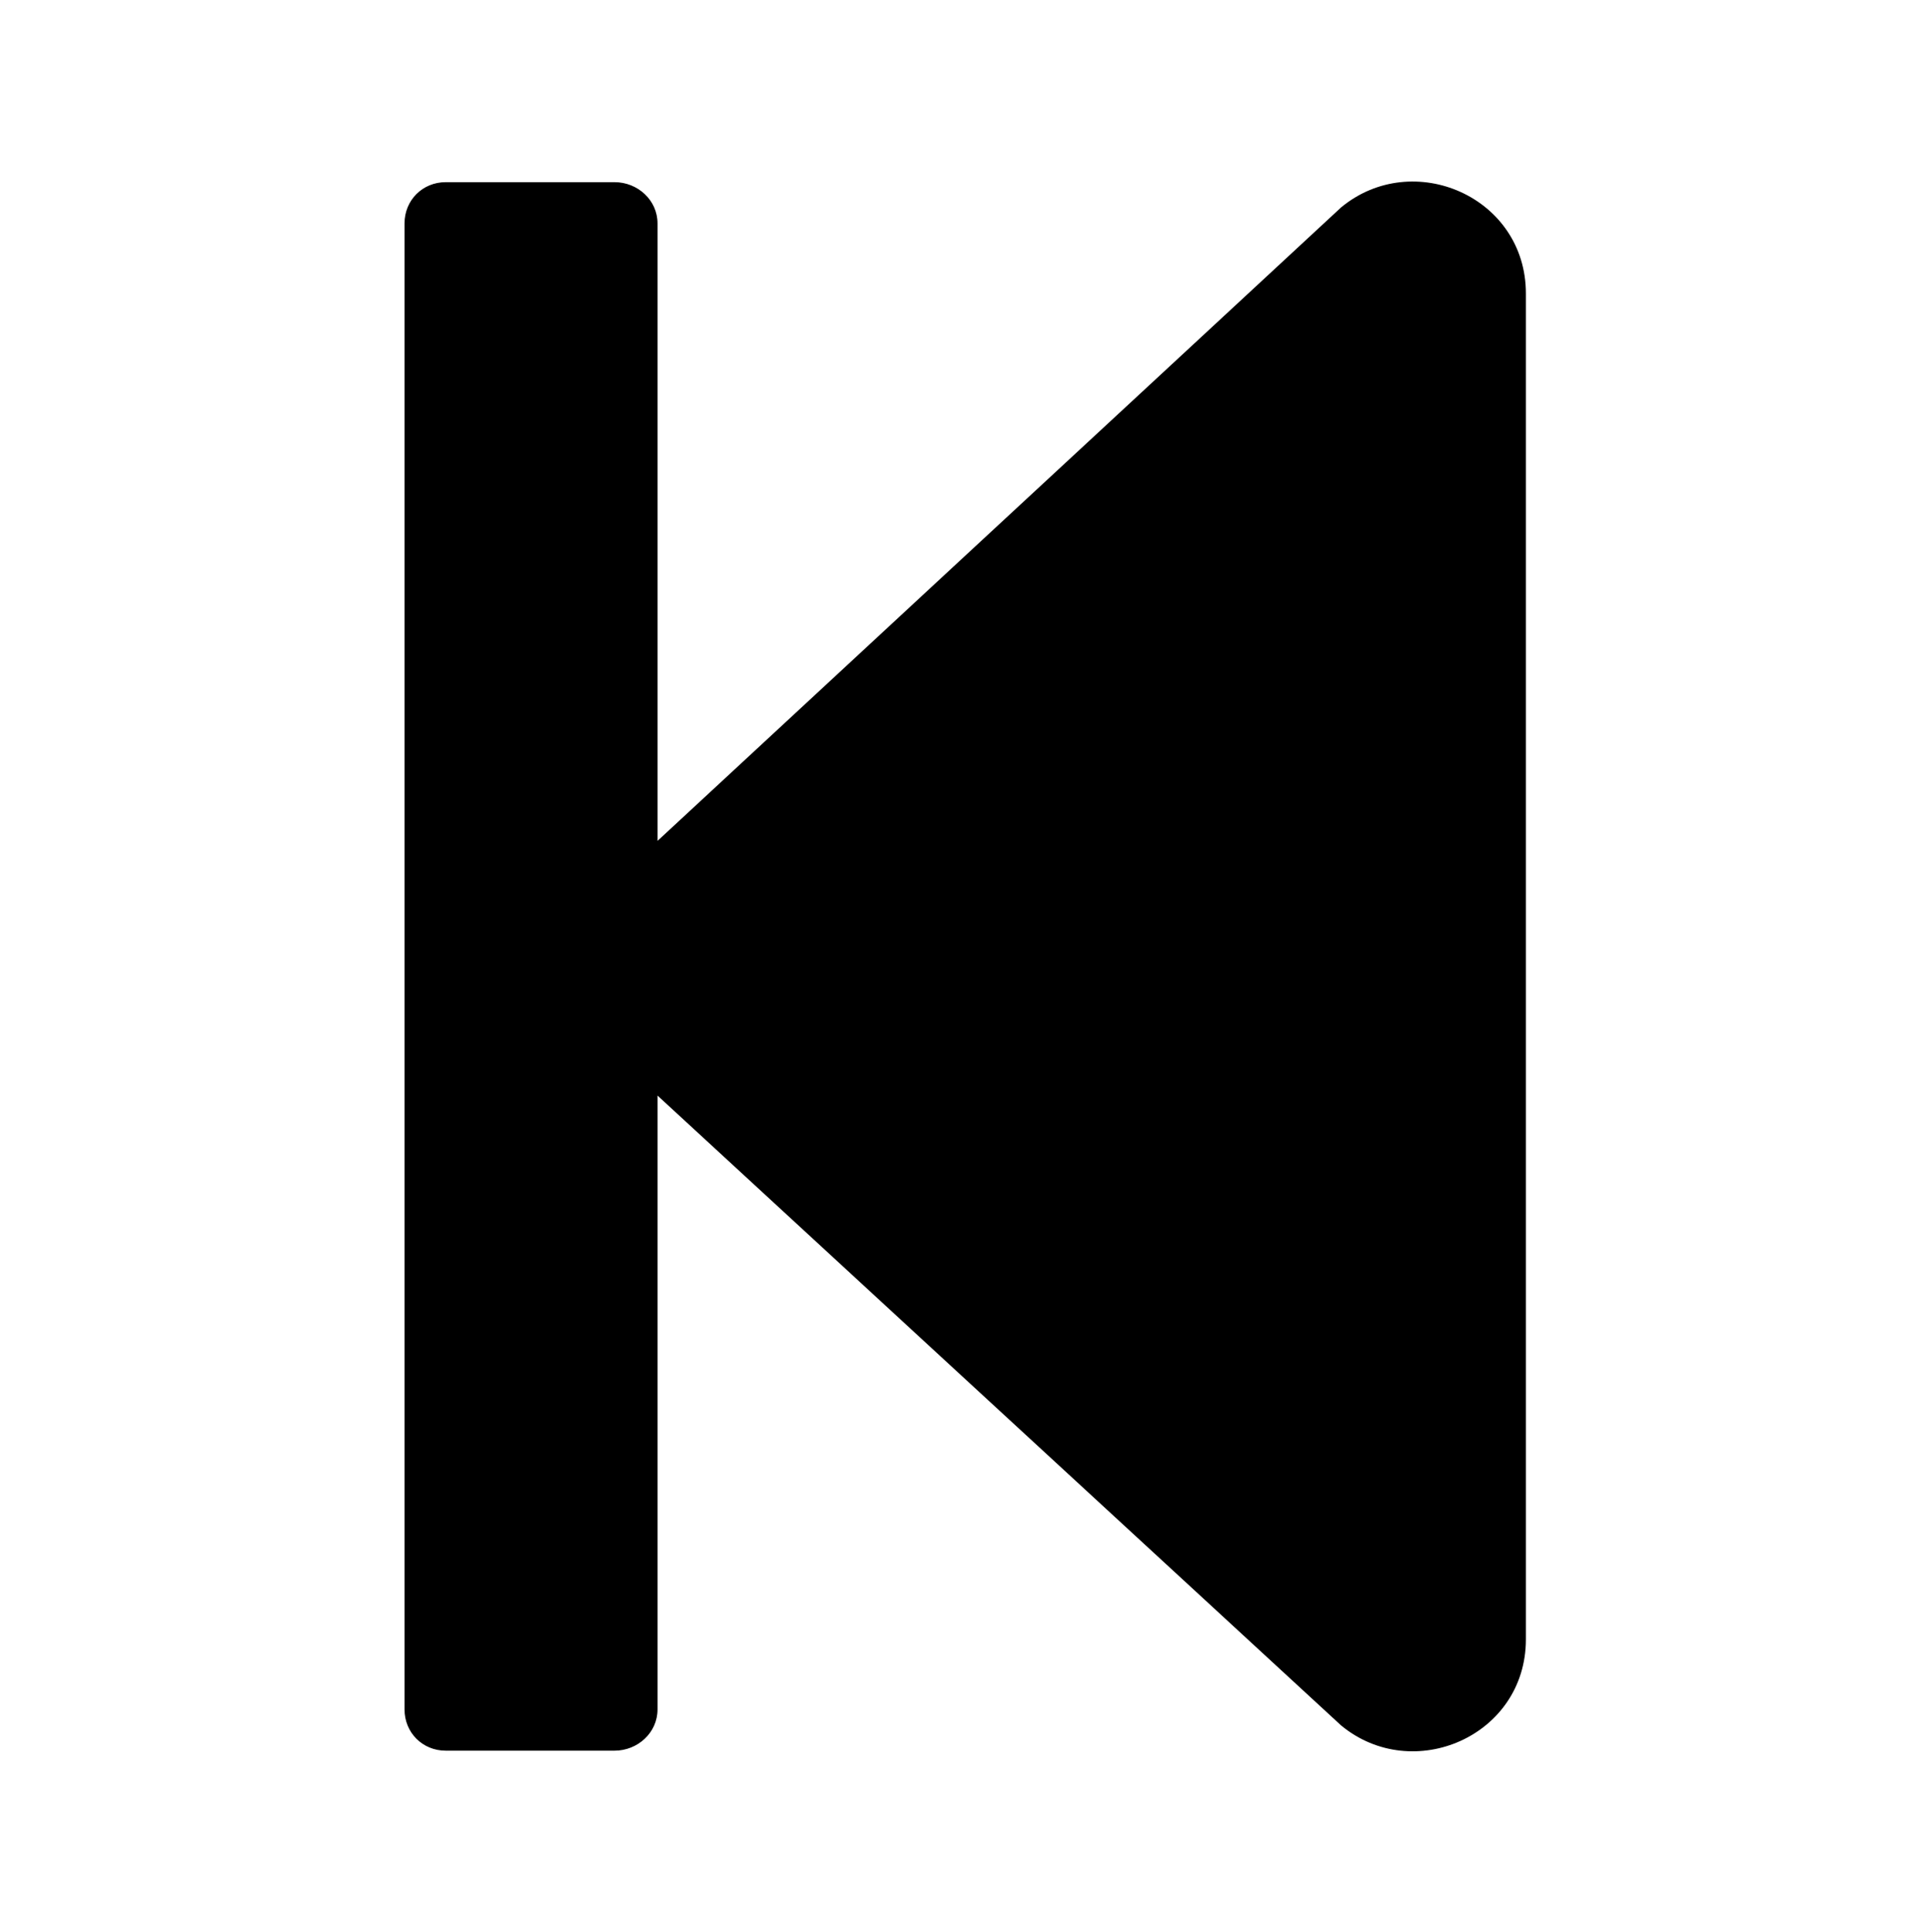 <?xml version='1.0' encoding='UTF-8'?>
<!-- This file was generated by dvisvgm 2.13.3 -->
<svg version='1.1' xmlns='http://www.w3.org/2000/svg' xmlns:xlink='http://www.w3.org/1999/xlink' viewBox='-214.78 -214.78 31.97 32'>
<title>\faStepBackward</title>
<desc Packages=''/>
<defs>
<path id='g0-49' d='M1.245 .389C1.245 .518 1.345 .618 1.474 .618H2.411C2.54 .618 2.65 .518 2.65 .389V-3.019L6.446 .478C6.844 .807 7.472 .538 7.472 0V-7.472C7.472-8.01 6.844-8.279 6.446-7.95L2.65-4.433V-7.861C2.65-7.99 2.54-8.09 2.411-8.09H1.474C1.345-8.09 1.245-7.99 1.245-7.861V.389Z'/>
</defs>
<g id='page1' transform='scale(2.983)'>
<use x='-71' y='-62.9' xlink:href='#g0-49'/>
</g>
</svg>
